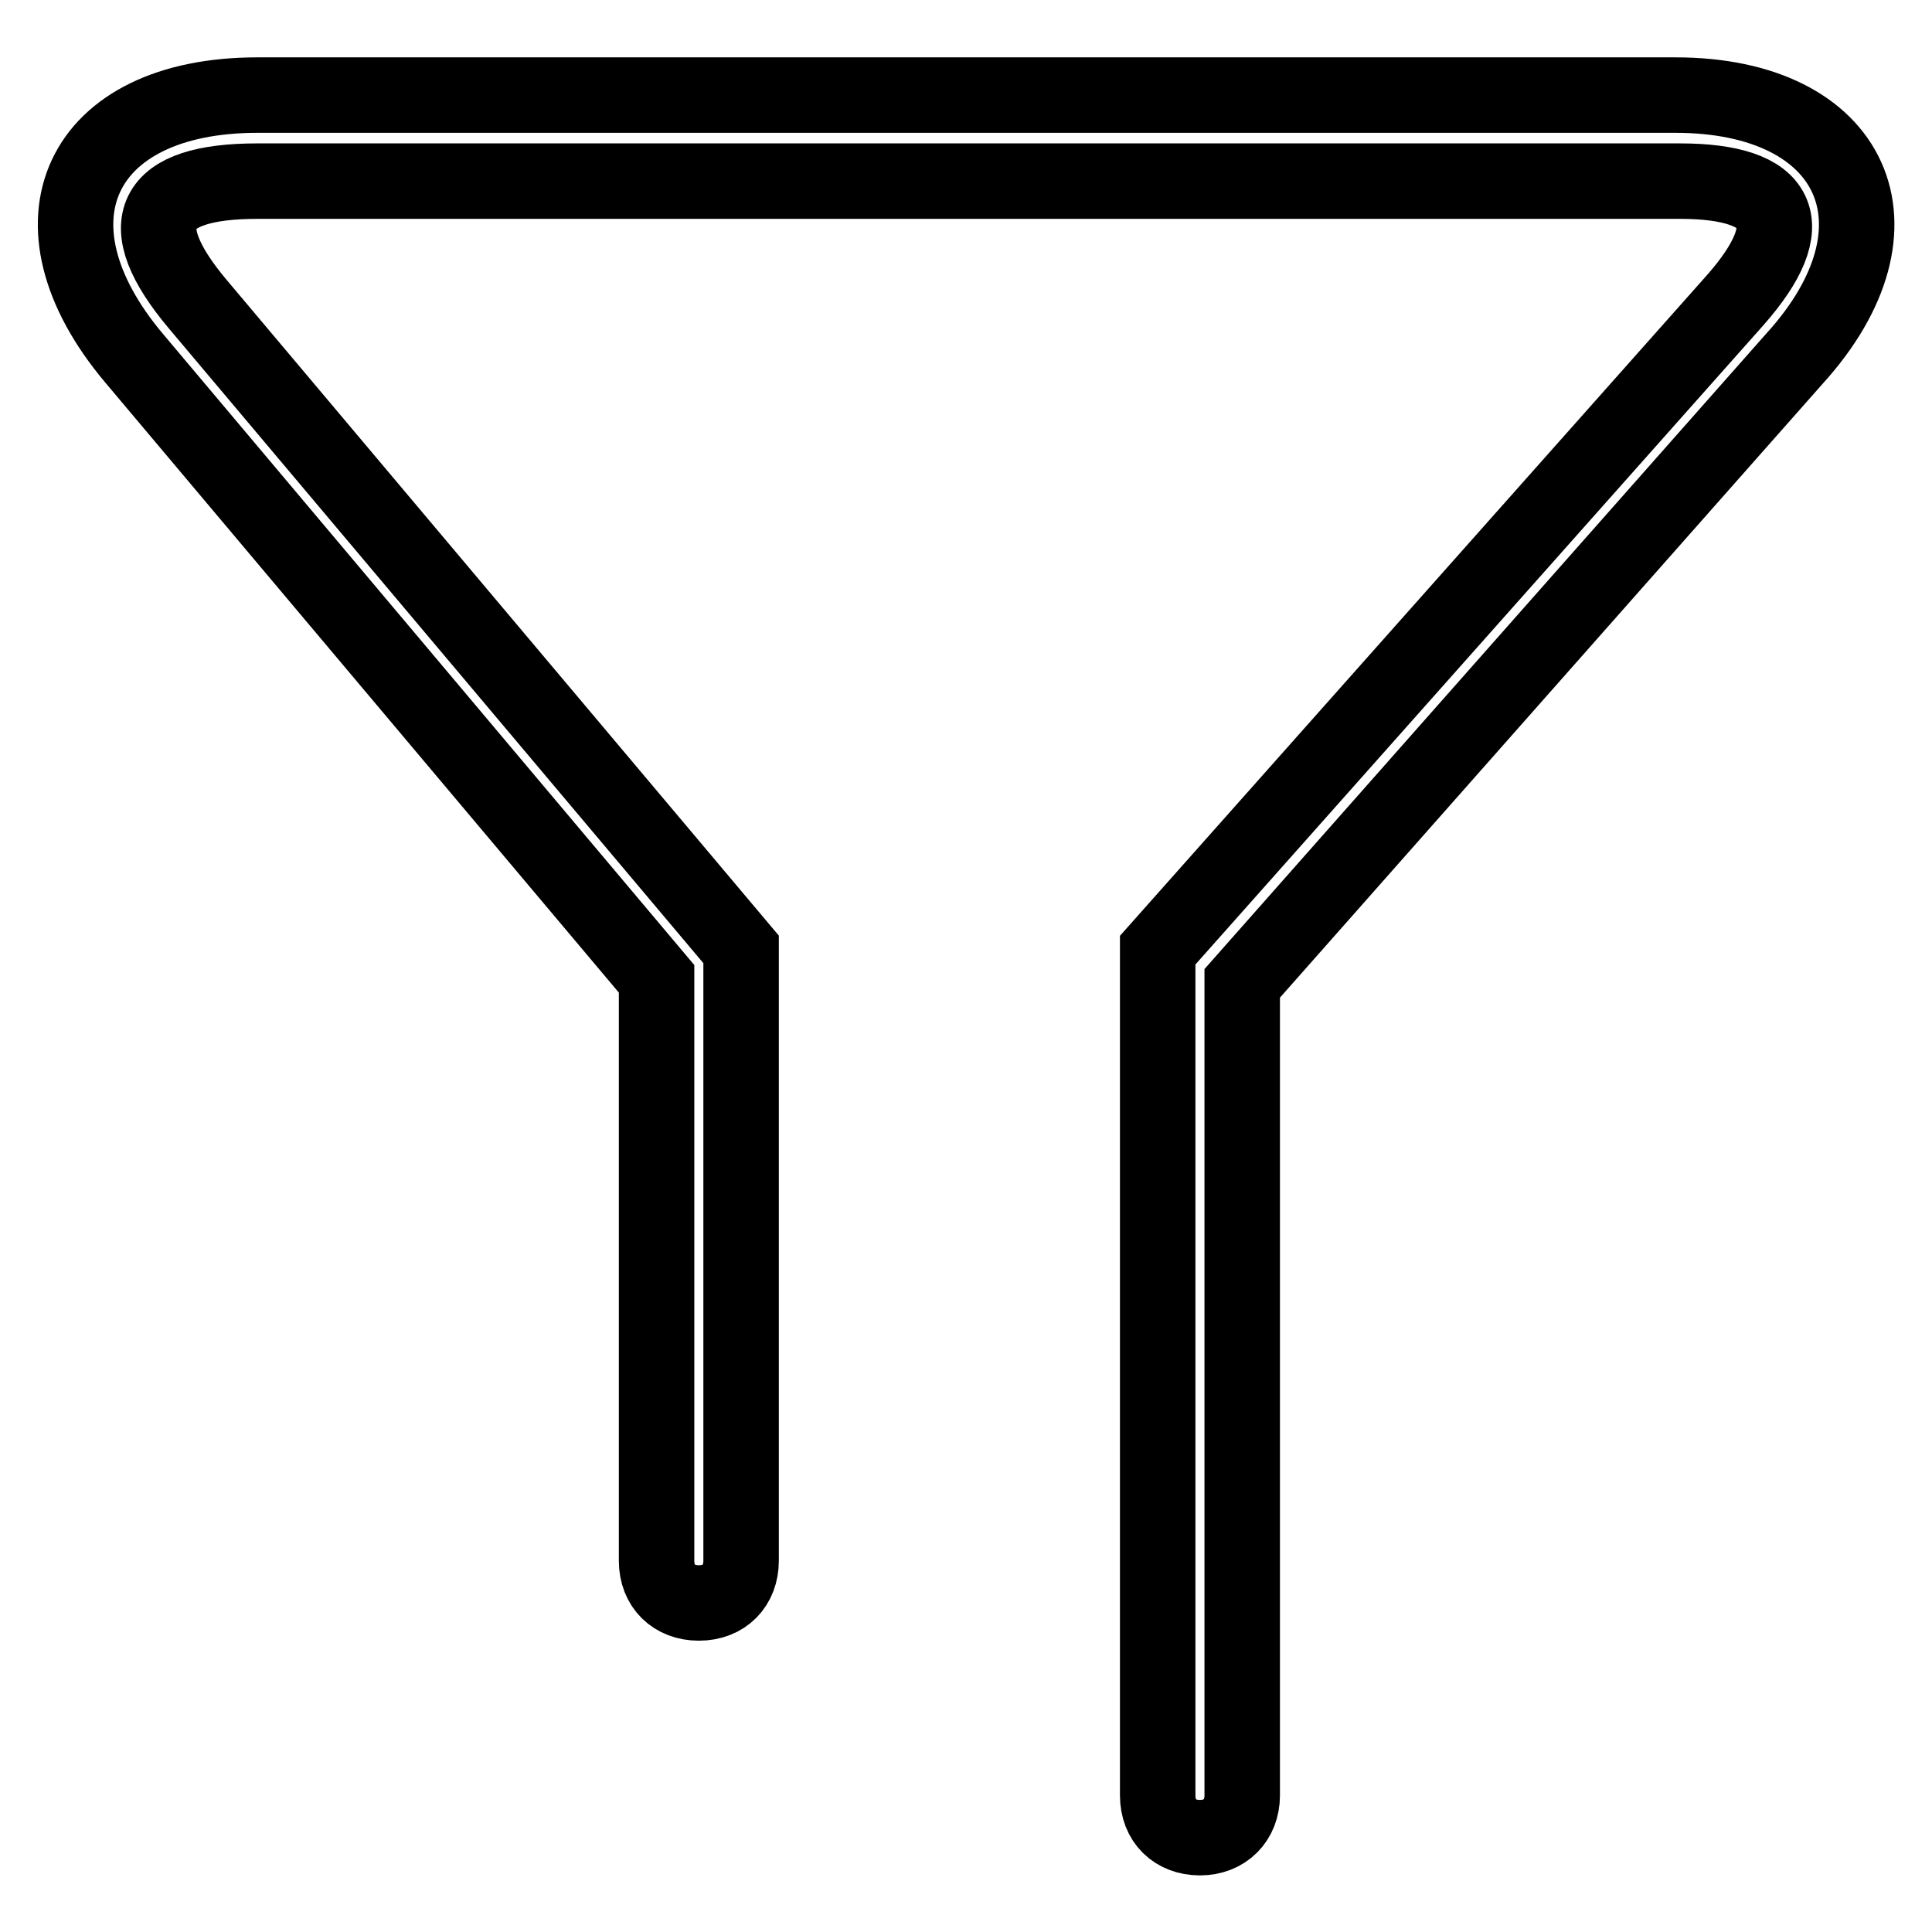 <?xml version="1.0" encoding="utf-8"?>
<!-- Svg Vector Icons : http://www.onlinewebfonts.com/icon -->
<!DOCTYPE svg PUBLIC "-//W3C//DTD SVG 1.1//EN" "http://www.w3.org/Graphics/SVG/1.1/DTD/svg11.dtd">
<svg version="1.1" xmlns="http://www.w3.org/2000/svg" xmlns:xlink="http://www.w3.org/1999/xlink" x="0px" y="0px" viewBox="0 0 256 256" enable-background="new 0 0 256 256" xml:space="preserve">
<g> <path stroke-width="10" fill-opacity="0" stroke="#000000"  d="M237.8,47.5c15.8-17.4,7.9-34.9-15.8-34.9H34.1c-23.6,0-31.5,16.9-16.3,34.9L87,129.7v77.1 c0,3.4,2.3,5.6,5.6,5.6c3.4,0,5.6-2.3,5.6-5.6v-81l-72-85.5c-9-10.7-6.2-16.3,7.9-16.3h188.5c13.5,0,16.3,5.6,7.3,15.8l-76.5,86.1 v112c0,3.4,2.3,5.6,5.6,5.6s5.6-2.3,5.6-5.6V130.3L237.8,47.5L237.8,47.5z"/></g>
</svg>